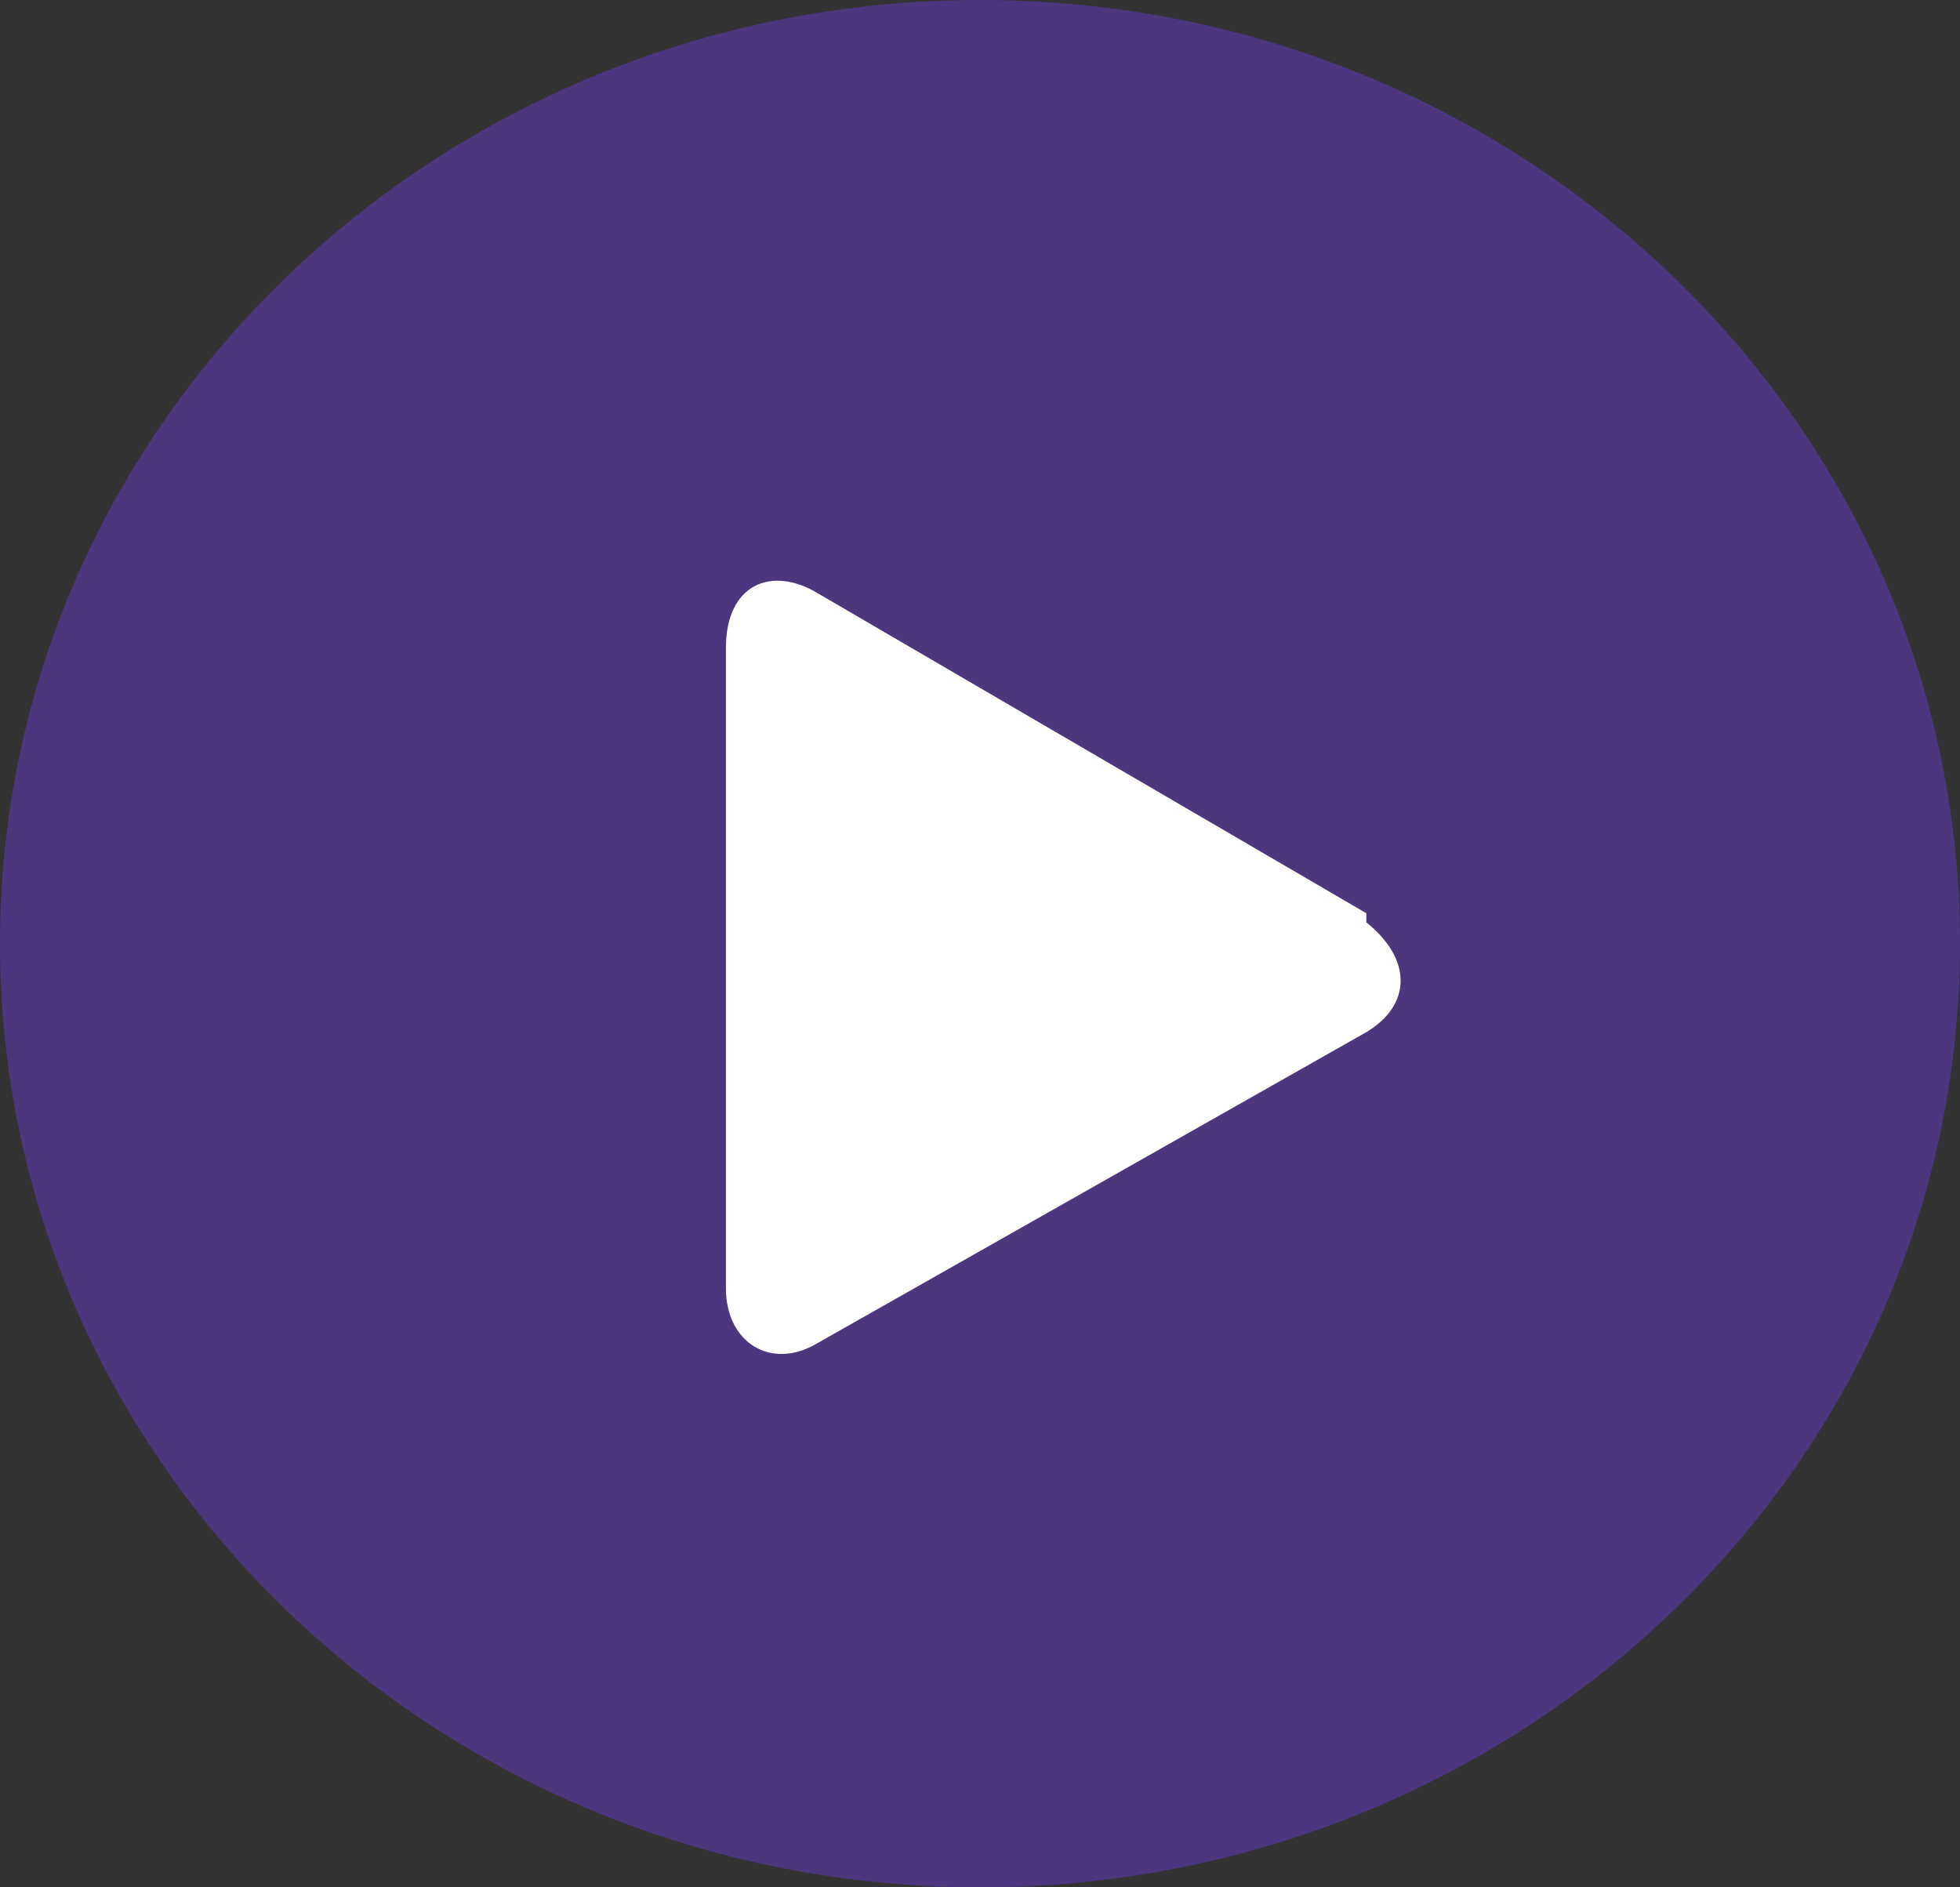 <?xml version="1.0" encoding="UTF-8"?> <svg xmlns="http://www.w3.org/2000/svg" width="27" height="26" viewBox="0 0 27 26" fill="none"><rect x="0" y="0" width="27" height="26" fill="#333333" stroke="none"/> <path d="M13.5 26C20.956 26 27 20.18 27 13C27 5.82 20.956 0 13.5 0C6.044 0 0 5.82 0 13C0 20.18 6.044 26 13.5 26Z" fill="#723DF1" fill-opacity="0.4"></path> <path fill-rule="evenodd" clip-rule="evenodd" d="M18.822 12.581L11.26 8.17C10.63 7.792 10 8.044 10 8.926V17.748C10 18.504 10.63 18.882 11.26 18.504L18.822 14.219C19.452 13.841 19.452 13.211 18.822 12.707V12.581Z" fill="white"></path> </svg> 